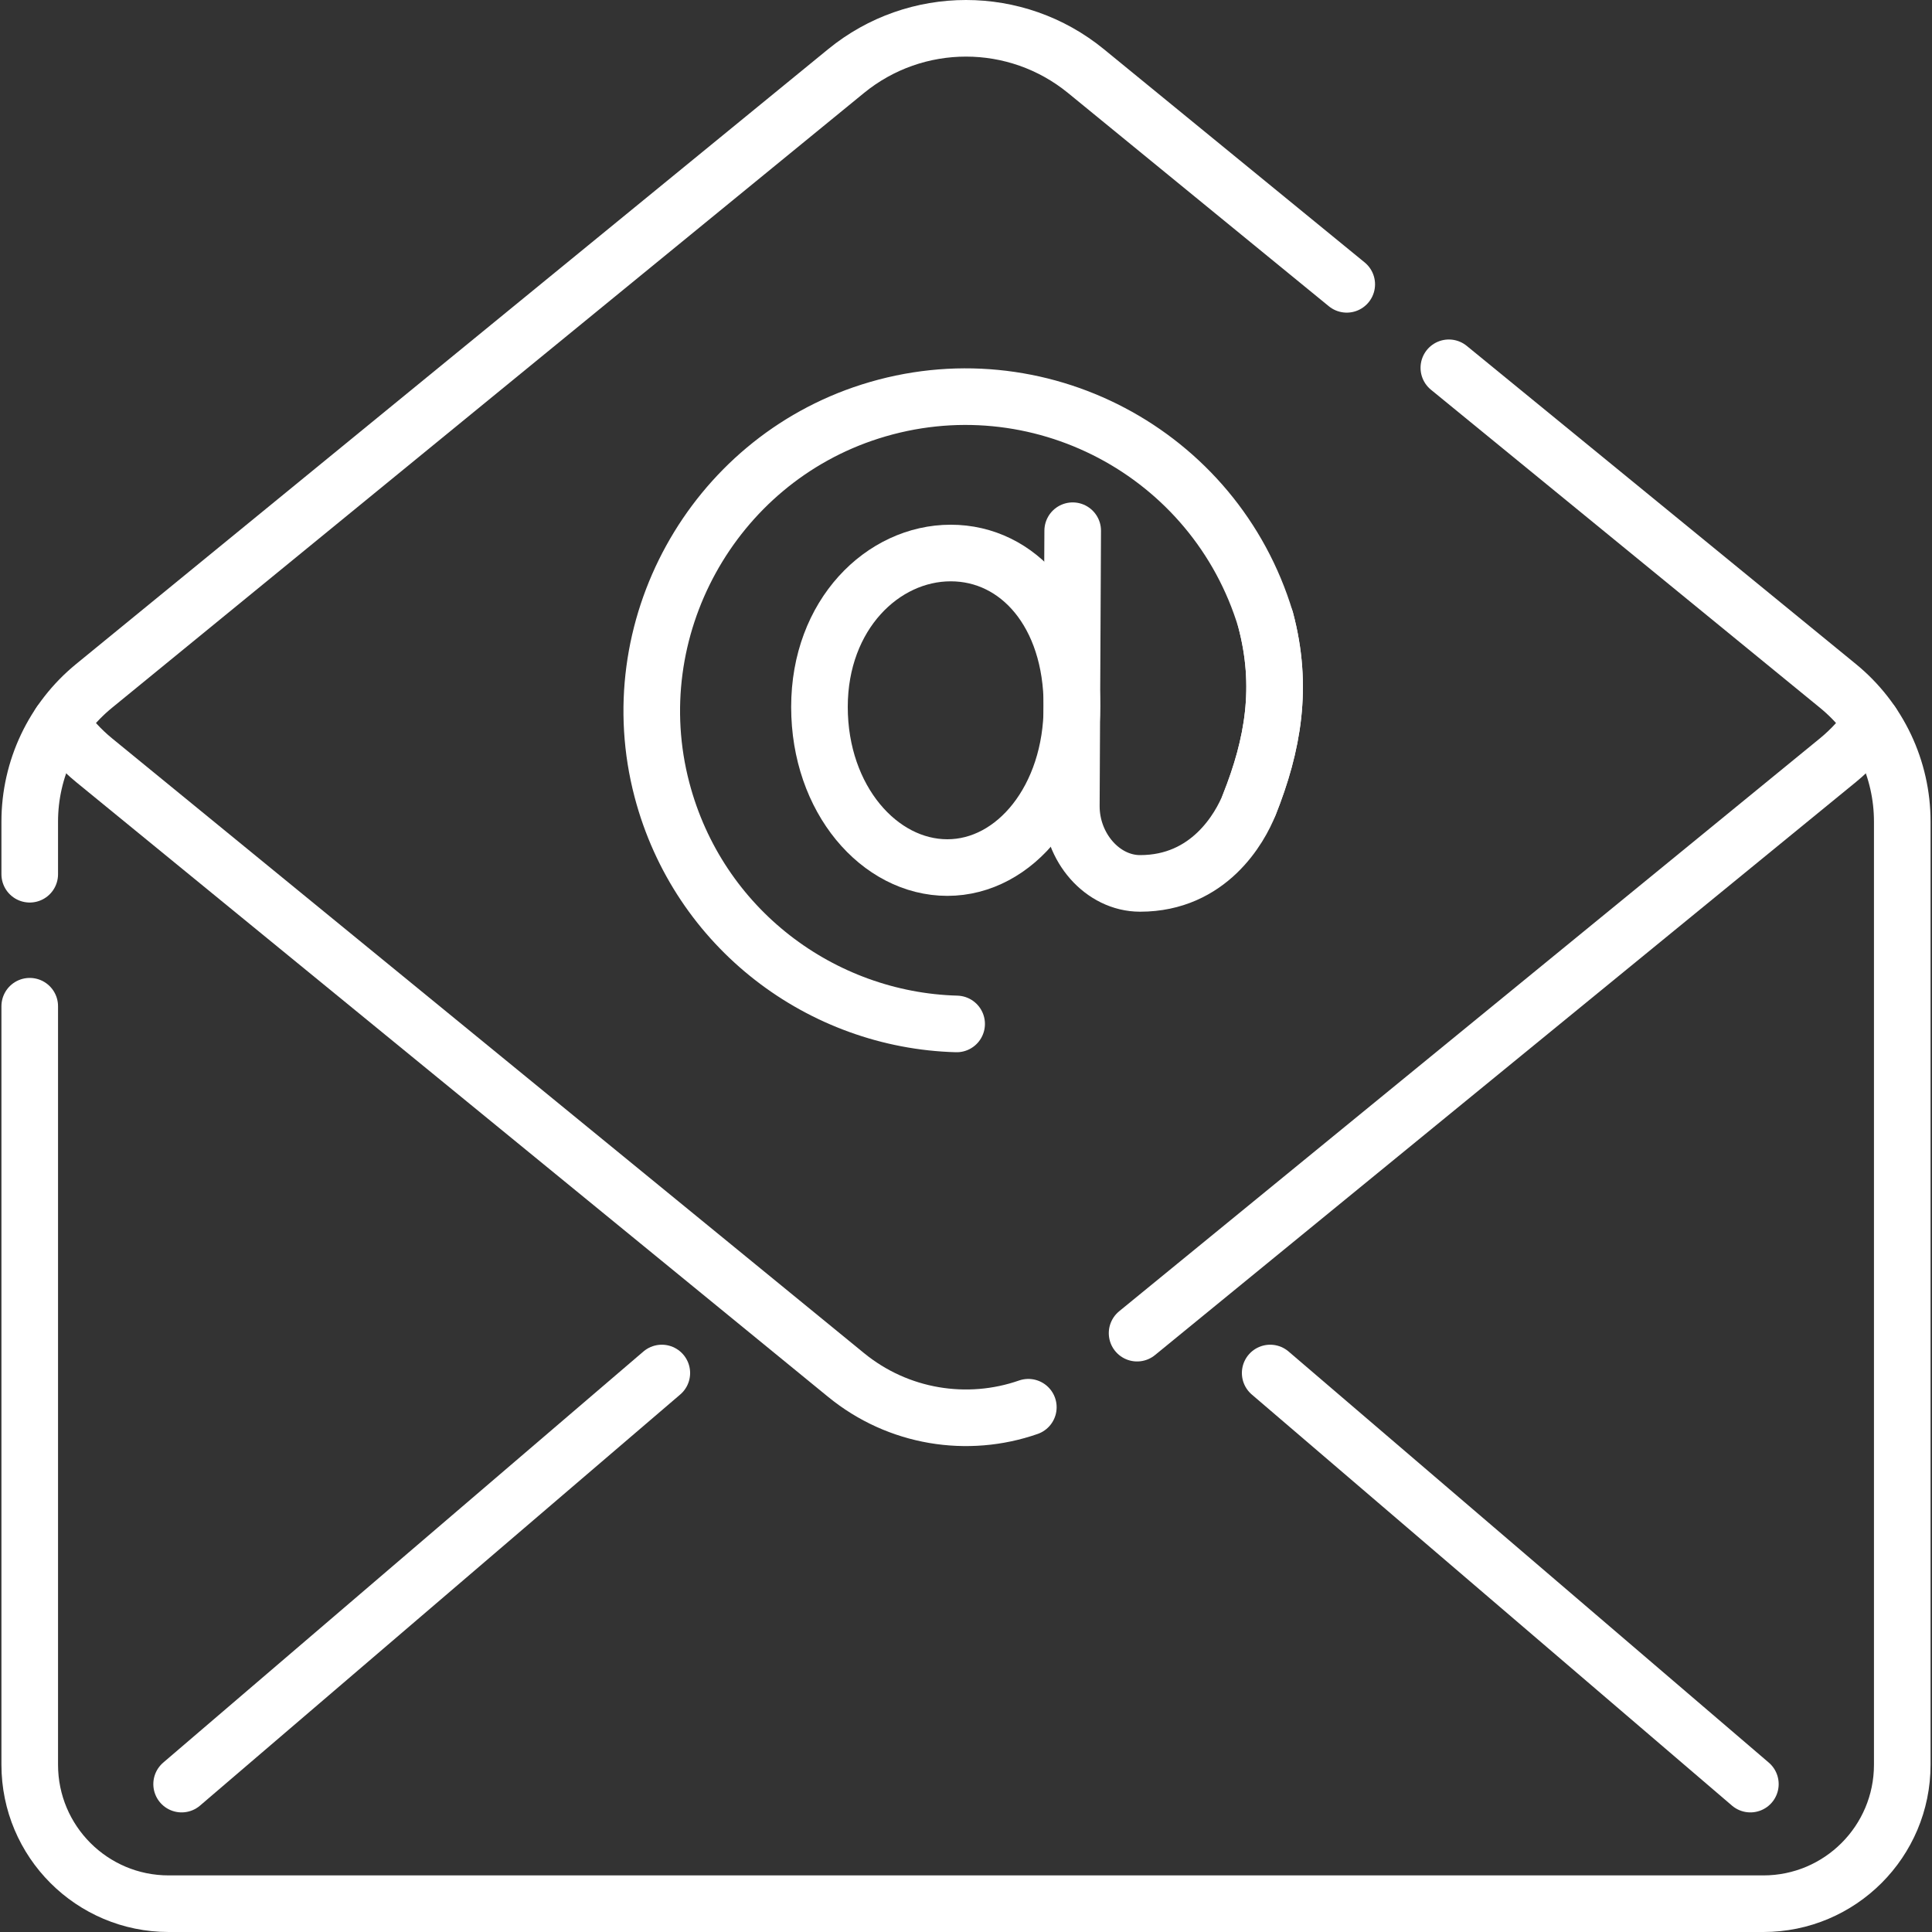 <?xml version="1.0" encoding="UTF-8"?> <svg xmlns="http://www.w3.org/2000/svg" xmlns:xlink="http://www.w3.org/1999/xlink" xmlns:svgjs="http://svgjs.dev/svgjs" version="1.1" id="Capa_1" x="0px" y="0px" viewBox="0 0 512 512" style="enable-background:new 0 0 512 512;" xml:space="preserve" width="300" height="300"><rect x="0" y="0" width="512" height="512" fill="#333333" stroke="none"/><g transform="matrix(1,0,0,1,0,0)"><g> <path style="stroke-linecap: round; stroke-linejoin: round; stroke-miterlimit: 10;" d="&#10;&#9;&#9;M7.88,231.68v-13.95c0-13.94,6.25-27.13,17.04-35.95L224.21,18.84c18.5-15.12,45.08-15.12,63.58,0l69.11,56.51" fill="none" stroke="#ffffffff" data-original-stroke-color="#000000ff" stroke-width="15" data-original-stroke-width="15"></path> <path style="stroke-linecap: round; stroke-linejoin: round; stroke-miterlimit: 10;" d="&#10;&#9;&#9;M383.96,97.47l103.12,84.31c10.79,8.82,17.04,22.01,17.04,35.95v249.94c0,20.34-16.49,36.83-36.82,36.83H44.7&#10;&#9;&#9;c-20.34,0-36.82-16.49-36.82-36.83V266.66" fill="none" stroke="#ffffffff" data-original-stroke-color="#000000ff" stroke-width="15" data-original-stroke-width="15"></path> <path style="stroke-linecap: round; stroke-linejoin: round; stroke-miterlimit: 10;" d="&#10;&#9;&#9;M301.34,353.3l185.74-151.85c3.49-2.86,6.51-6.18,8.99-9.83" fill="none" stroke="#ffffffff" data-original-stroke-color="#000000ff" stroke-width="15" data-original-stroke-width="15"></path> <path style="stroke-linecap: round; stroke-linejoin: round; stroke-miterlimit: 10;" d="&#10;&#9;&#9;M15.93,191.61v0.01c2.48,3.65,5.5,6.97,8.99,9.83l199.29,162.93c13.84,11.32,32.2,14.17,48.31,8.55" fill="none" stroke="#ffffffff" data-original-stroke-color="#000000ff" stroke-width="15" data-original-stroke-width="15"></path> <g> <line style="stroke-linecap: round; stroke-linejoin: round; stroke-miterlimit: 10;" x1="48.132" y1="472.804" x2="175.388" y2="363.862" fill="none" stroke="#ffffffff" data-original-stroke-color="#000000ff" stroke-width="15" data-original-stroke-width="15"></line> <line style="stroke-linecap: round; stroke-linejoin: round; stroke-miterlimit: 10;" x1="336.612" y1="363.862" x2="463.867" y2="472.804" fill="none" stroke="#ffffffff" data-original-stroke-color="#000000ff" stroke-width="15" data-original-stroke-width="15"></line> </g> <g> <g> <path style="stroke-linecap: round; stroke-linejoin: round; stroke-miterlimit: 10;" d="&#10;&#9;&#9;&#9;&#9;M284.076,187.096c0,24.483-15.025,42.817-33.013,42.817c-17.989,0-33.897-18.08-33.897-42.562&#10;&#9;&#9;&#9;&#9;c0-24.483,16.792-40.795,34.781-40.795C269.935,146.555,284.076,162.613,284.076,187.096z" fill="none" stroke="#ffffffff" data-original-stroke-color="#000000ff" stroke-width="15" data-original-stroke-width="15"></path> </g> <g> <path style="stroke-linecap: round; stroke-linejoin: round; stroke-miterlimit: 10;" d="&#10;&#9;&#9;&#9;&#9;M253.518,271.354c-35.78-0.989-68.404-25.206-78.091-62.04c-11.181-42.514,13.274-86.919,55.163-100.253&#10;&#9;&#9;&#9;&#9;c44.304-14.103,91.421,10.821,104.808,55.174c4.737,17.747,1.972,33.186-4.305,48.968c-2.489,6.258-10.697,20.908-28.955,20.908&#10;&#9;&#9;&#9;&#9;c-9.968,0-18.277-9.553-18.223-20.555l0.361-72.913" fill="none" stroke="#ffffffff" data-original-stroke-color="#000000ff" stroke-width="15" data-original-stroke-width="15"></path> <path style="stroke-linecap: round; stroke-linejoin: round; stroke-miterlimit: 10;" d="&#10;&#9;&#9;&#9;&#9;M335.397,164.235c4.737,17.747,1.972,33.186-4.305,48.968" fill="none" stroke="#ffffffff" data-original-stroke-color="#000000ff" stroke-width="15" data-original-stroke-width="15"></path> </g> </g> </g></g></svg> 